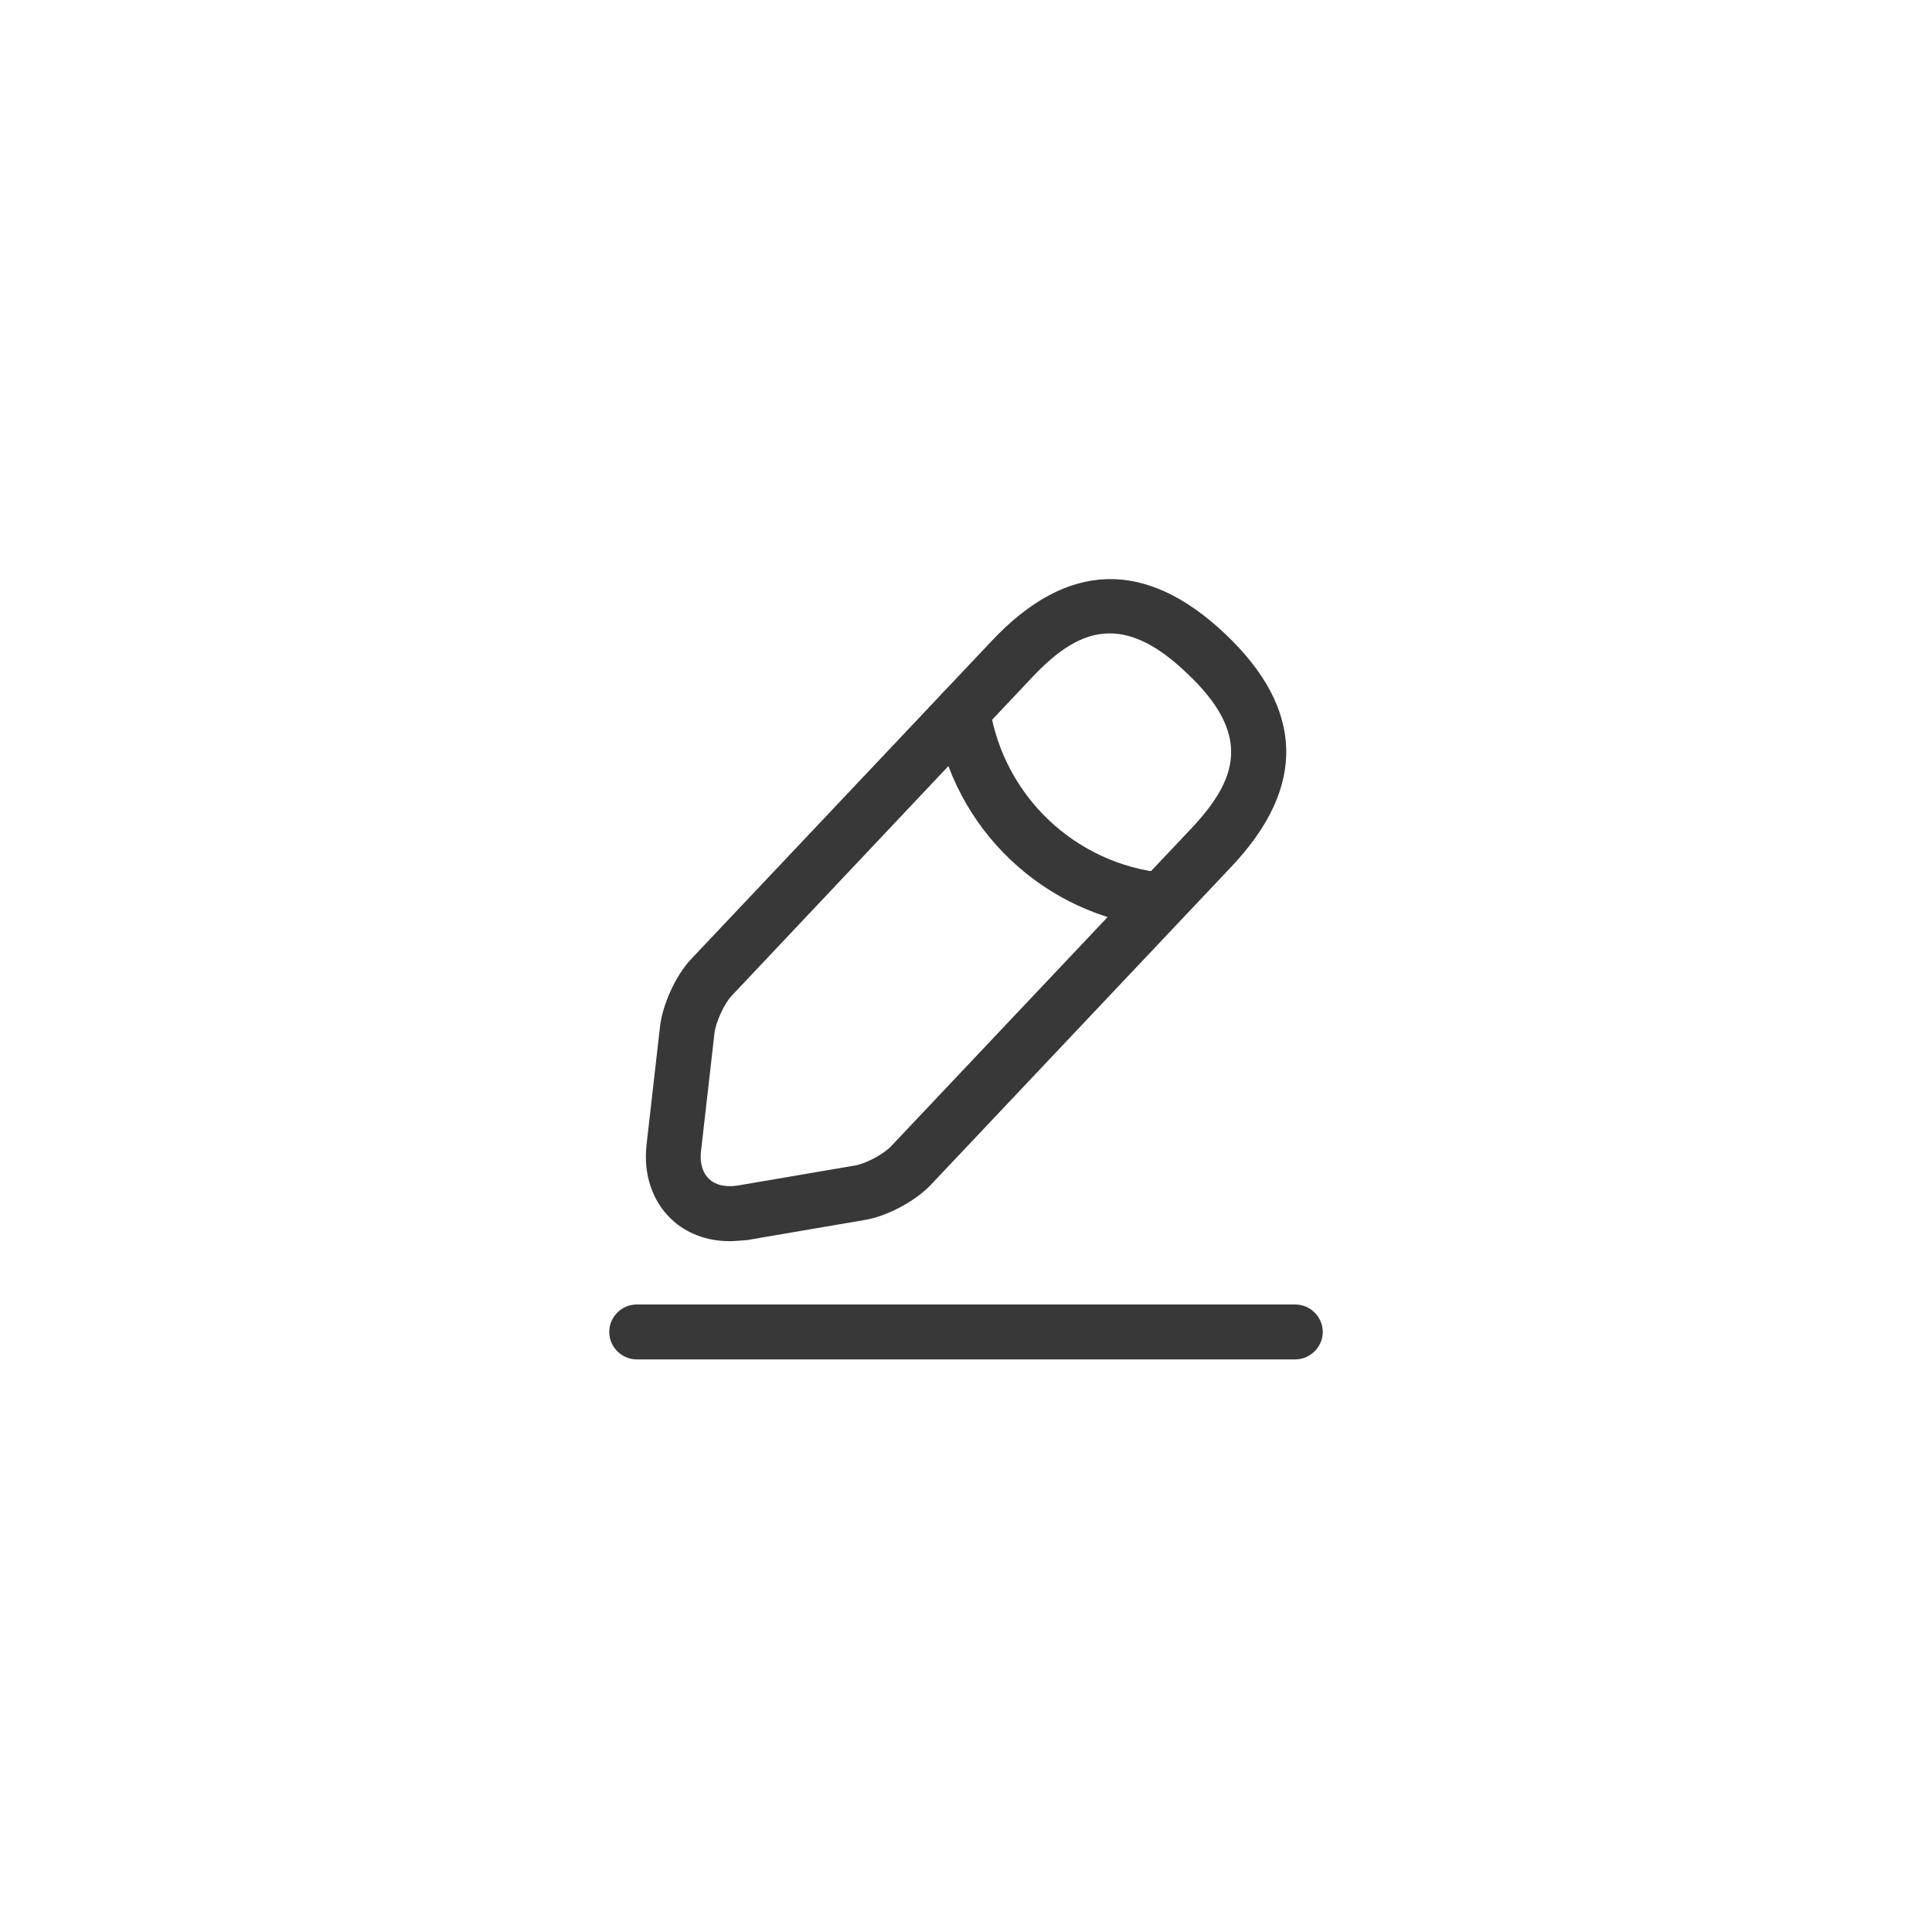 <svg width="44" height="44" viewBox="0 0 44 44" fill="none" xmlns="http://www.w3.org/2000/svg">
<g filter="url(#filter0_d_373_1195)">
<rect x="4" width="36" height="36" rx="18" fill="white"/>
<path d="M16.616 24.267C16.107 24.267 15.632 24.092 15.291 23.767C14.857 23.358 14.649 22.742 14.724 22.075L15.032 19.375C15.091 18.867 15.399 18.192 15.757 17.825L22.599 10.583C24.307 8.775 26.091 8.725 27.899 10.433C29.707 12.142 29.757 13.925 28.049 15.733L21.207 22.975C20.857 23.35 20.207 23.7 19.699 23.783L17.016 24.242C16.874 24.25 16.749 24.267 16.616 24.267ZM25.274 10.425C24.632 10.425 24.074 10.825 23.507 11.425L16.666 18.675C16.499 18.85 16.307 19.267 16.274 19.508L15.966 22.208C15.932 22.483 15.999 22.708 16.149 22.85C16.299 22.992 16.524 23.042 16.799 23L19.482 22.542C19.724 22.5 20.124 22.283 20.291 22.108L27.132 14.867C28.166 13.767 28.541 12.75 27.032 11.333C26.366 10.692 25.791 10.425 25.274 10.425Z" fill="#383838"/>
<path d="M26.451 17.125C26.434 17.125 26.409 17.125 26.392 17.125C23.792 16.866 21.701 14.891 21.301 12.308C21.251 11.966 21.484 11.649 21.826 11.591C22.167 11.541 22.484 11.774 22.542 12.116C22.859 14.133 24.492 15.683 26.526 15.883C26.867 15.916 27.117 16.224 27.084 16.566C27.042 16.883 26.767 17.125 26.451 17.125Z" fill="#383838"/>
<path d="M29.5 26.959H14.5C14.158 26.959 13.875 26.675 13.875 26.334C13.875 25.992 14.158 25.709 14.5 25.709H29.5C29.842 25.709 30.125 25.992 30.125 26.334C30.125 26.675 29.842 26.959 29.5 26.959Z" fill="#383838"/>
</g>
<defs>
<filter id="filter0_d_373_1195" x="0" y="0" width="44" height="44" filterUnits="userSpaceOnUse" color-interpolation-filters="sRGB">
<feFlood flood-opacity="0" result="BackgroundImageFix"/>
<feColorMatrix in="SourceAlpha" type="matrix" values="0 0 0 0 0 0 0 0 0 0 0 0 0 0 0 0 0 0 127 0" result="hardAlpha"/>
<feOffset dy="4"/>
<feGaussianBlur stdDeviation="2"/>
<feComposite in2="hardAlpha" operator="out"/>
<feColorMatrix type="matrix" values="0 0 0 0 0 0 0 0 0 0 0 0 0 0 0 0 0 0 0.25 0"/>
<feBlend mode="normal" in2="BackgroundImageFix" result="effect1_dropShadow_373_1195"/>
<feBlend mode="normal" in="SourceGraphic" in2="effect1_dropShadow_373_1195" result="shape"/>
</filter>
</defs>
</svg>
